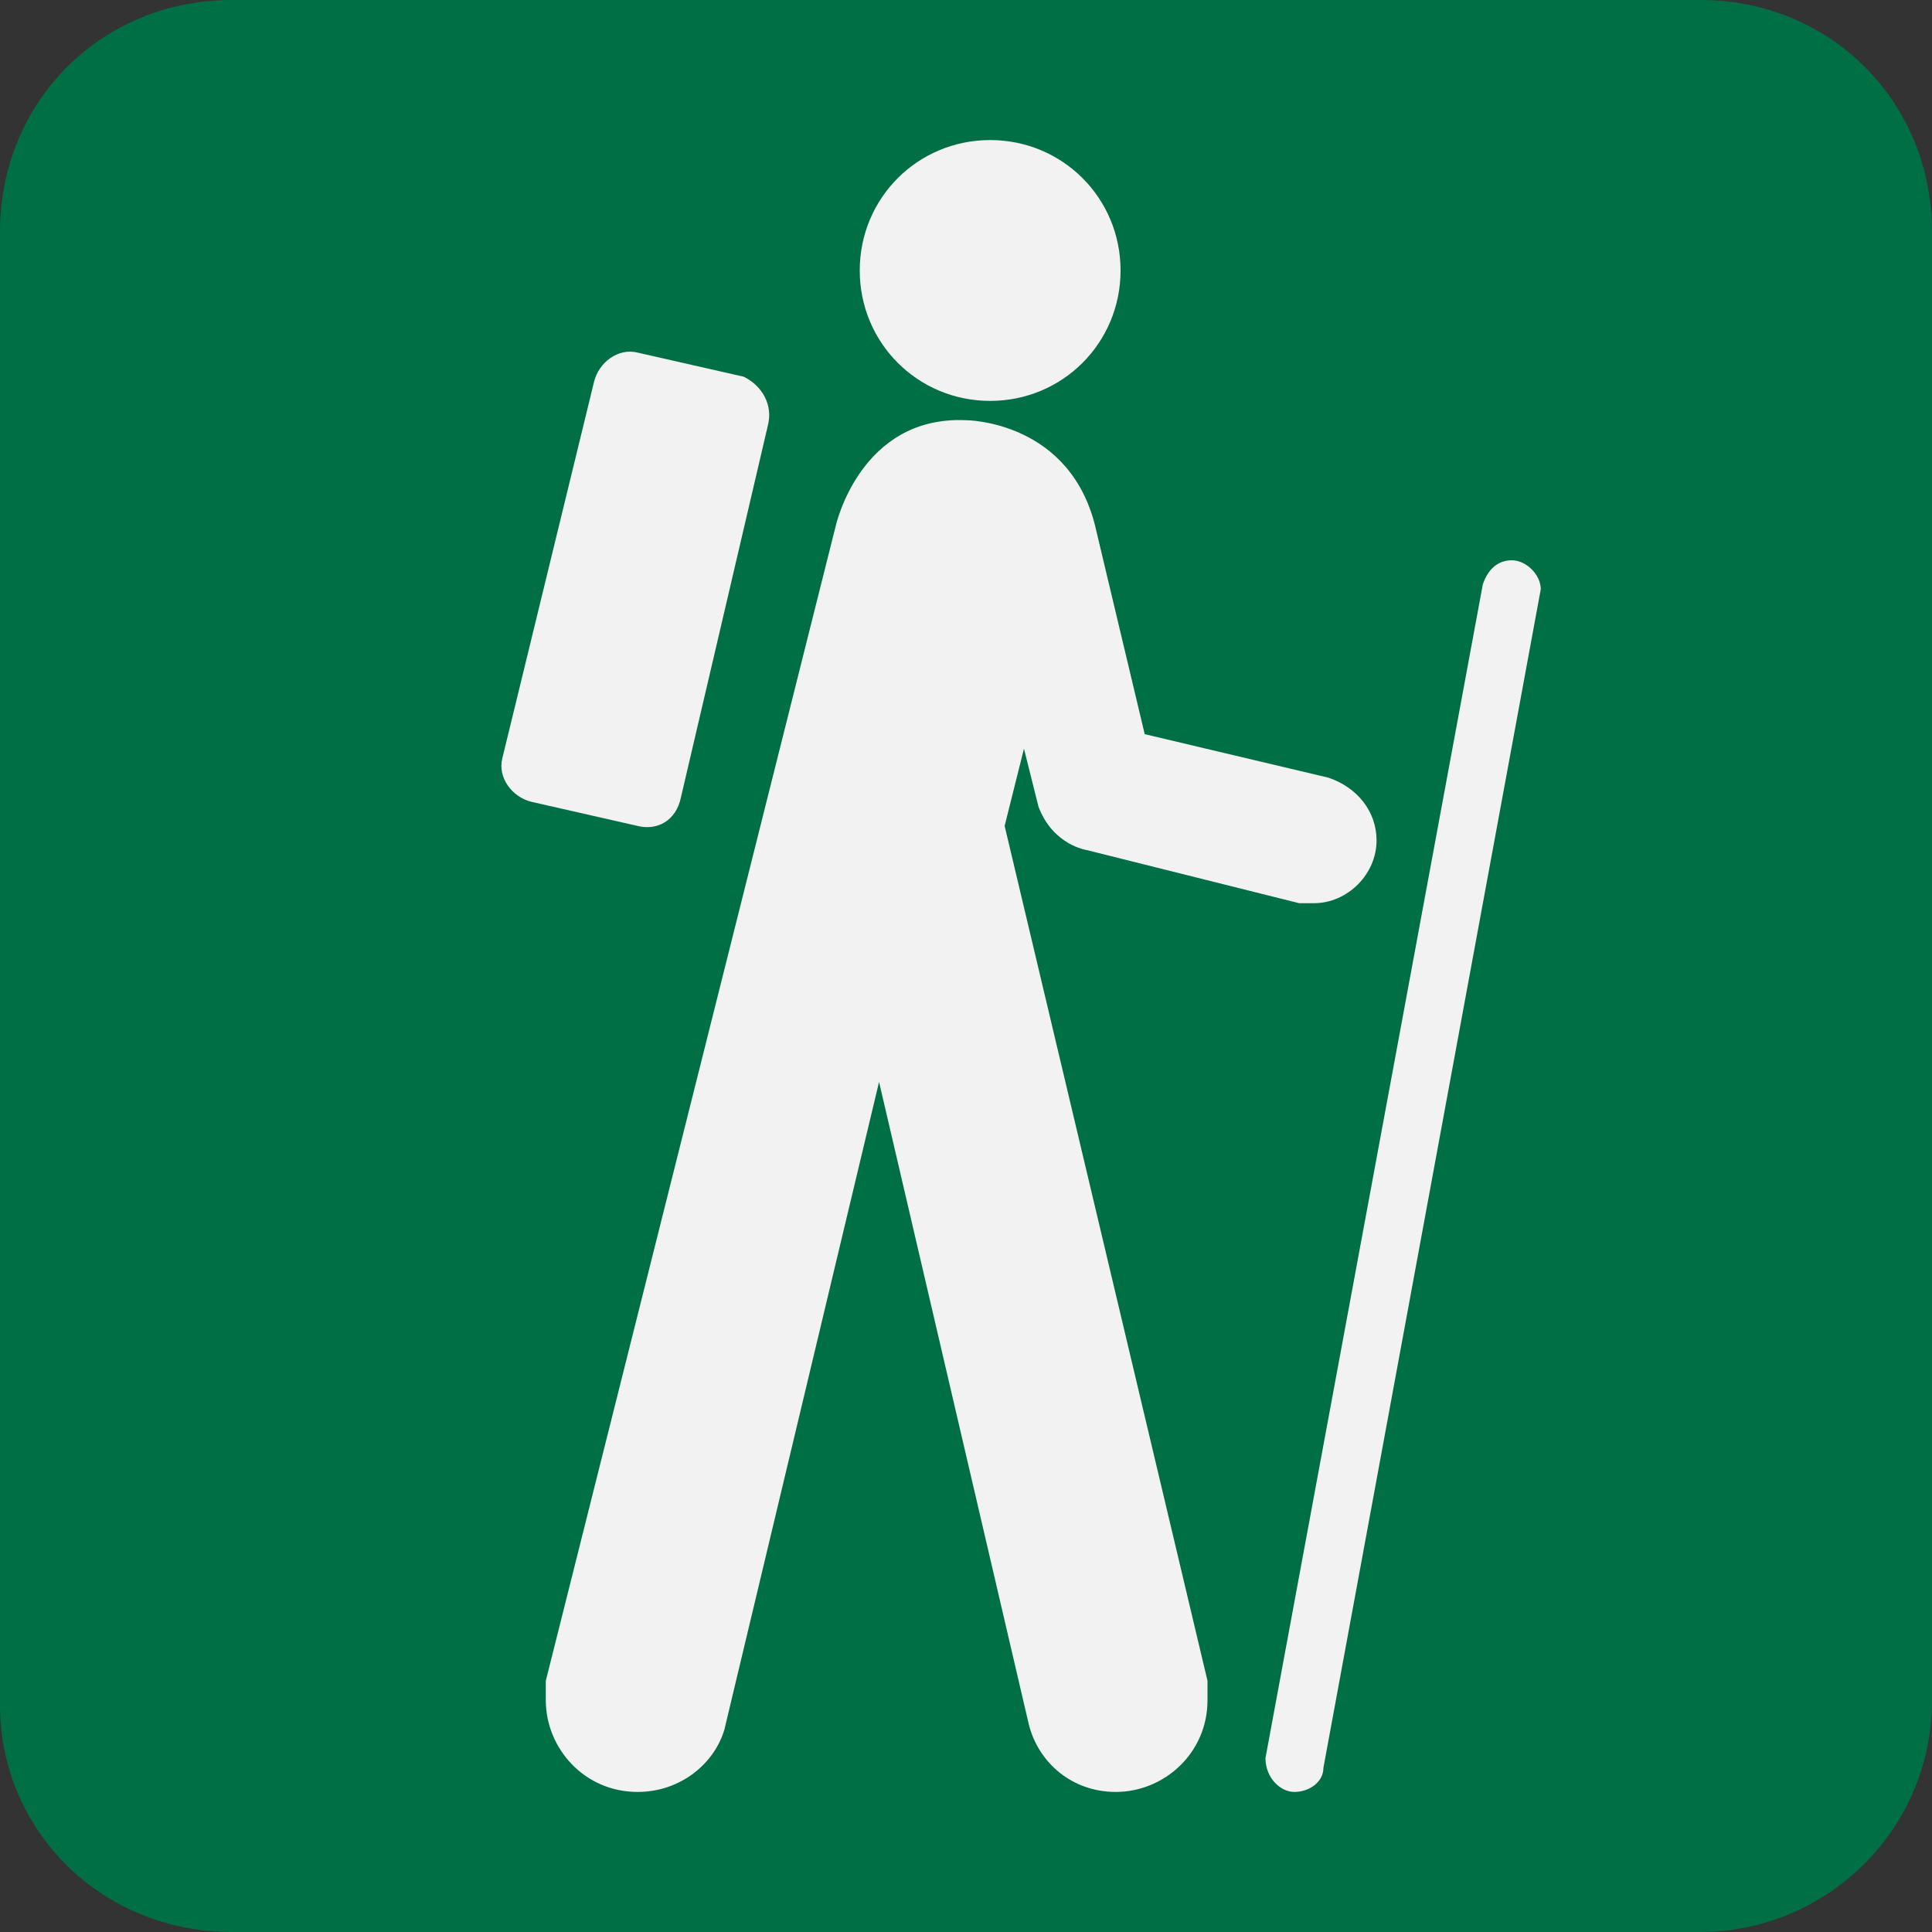 <?xml version="1.0" encoding="utf-8"?>
<!DOCTYPE svg PUBLIC "-//W3C//DTD SVG 1.1//EN" "http://www.w3.org/Graphics/SVG/1.1/DTD/svg11.dtd">
<svg version="1.1" id="Layer_1" xmlns="http://www.w3.org/2000/svg" xmlns:xlink="http://www.w3.org/1999/xlink" x="0px" y="0px" width="40px" height="40px" viewBox="0 0 40 40" enable-background="new 0 0 40 40" xml:space="preserve">
<rect x="0" y="0" width="40" height="40" fill="#333333" stroke="none"/>
<g>
<path fill="#006f46" d="M35.2,40c2.6,0,4.8-2.1,4.8-4.8V4.8C40,2.1,37.9,0,35.2,0H4.8C2.1,0,0,2.1,0,4.8v30.5C0,37.9,2.1,40,4.8,40 H35.2z"/>
<path fill="#f2f2f2" d="M20.5,8.3c1.5,0,2.7-1.2,2.7-2.7c0-1.5-1.2-2.7-2.7-2.7c-1.5,0-2.7,1.2-2.7,2.7C17.8,7.1,19,8.3,20.5,8.3z" />
<path fill="#f2f2f2" d="M15.9,8.8C16,8.4,15.8,8,15.4,7.8l-2.2-0.5c-0.4-0.1-0.8,0.2-0.9,0.6l-1.9,7.8c-0.1,0.4,0.2,0.8,0.6,0.9 l2.2,0.5c0.4,0.1,0.8-0.1,0.9-0.6L15.9,8.8z"/>
<path fill="#f2f2f2" d="M26.2,36.4C26.2,36.4,26.2,36.4,26.2,36.4c0,0.4,0.3,0.7,0.6,0.7c0.3,0,0.6-0.2,0.6-0.5l4.5-24.4 c0,0,0,0,0,0c0-0.3-0.3-0.6-0.6-0.6c-0.3,0-0.5,0.2-0.6,0.5L26.2,36.4z"/>
<path fill="#f2f2f2" d="M11.3,34.8c0,0.1,0,0.3,0,0.4c0,1,0.8,1.9,1.9,1.9c0.9,0,1.6-0.6,1.8-1.3l3.2-13.4l3.1,13.3 c0.2,0.8,0.9,1.4,1.8,1.4c1,0,1.9-0.8,1.9-1.9c0-0.1,0-0.3,0-0.4l-4.2-17.7l0.4-1.6l0.3,1.2c0.3,0.8,1,0.9,1,0.9l4.4,1.1 c0.1,0,0.2,0,0.3,0c0.7,0,1.3-0.6,1.3-1.3c0-0.6-0.4-1.1-1-1.3l-3.8-0.9l-1-4.2c-0.5-2.3-2.7-2.3-2.7-2.3c-2.2-0.1-2.7,2.2-2.7,2.2 L11.3,34.8z"/>
</g>
</svg>
